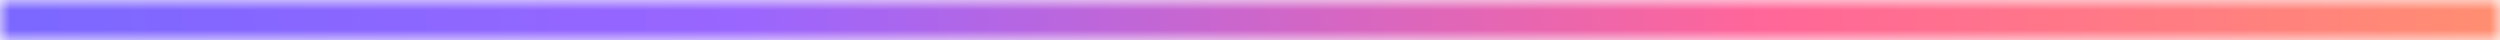 <?xml version="1.0" encoding="utf-8"?>
<svg xmlns="http://www.w3.org/2000/svg" fill="none" height="100%" overflow="visible" preserveAspectRatio="none" style="display: block;" viewBox="0 0 125 2" width="100%">
<g id="underline (Stroke)">
<mask fill="white" id="path-1-inside-1_0_2116">
<path d="M125 0V2H0V0H125Z"/>
</mask>
<path d="M125 0H127V-2H125V0ZM125 2V4H127V2H125ZM0 2H-2V4H0V2ZM0 0V-2H-2V0H0ZM125 0H123V2H125H127V0H125ZM125 2V0H0V2V4H125V2ZM0 2H2V0H0H-2V2H0ZM0 0V2H125V0V-2H0V0Z" fill="url(#paint0_linear_0_2116)" mask="url(#path-1-inside-1_0_2116)"/>
</g>
<defs>
<linearGradient gradientUnits="userSpaceOnUse" id="paint0_linear_0_2116" x1="135.11" x2="-22.059" y1="2" y2="2">
<stop stop-color="#FF9966"/>
<stop offset="0.3" stop-color="#FF6699"/>
<stop offset="0.627" stop-color="#9966FF"/>
<stop offset="1" stop-color="#6969FF"/>
</linearGradient>
</defs>
</svg>